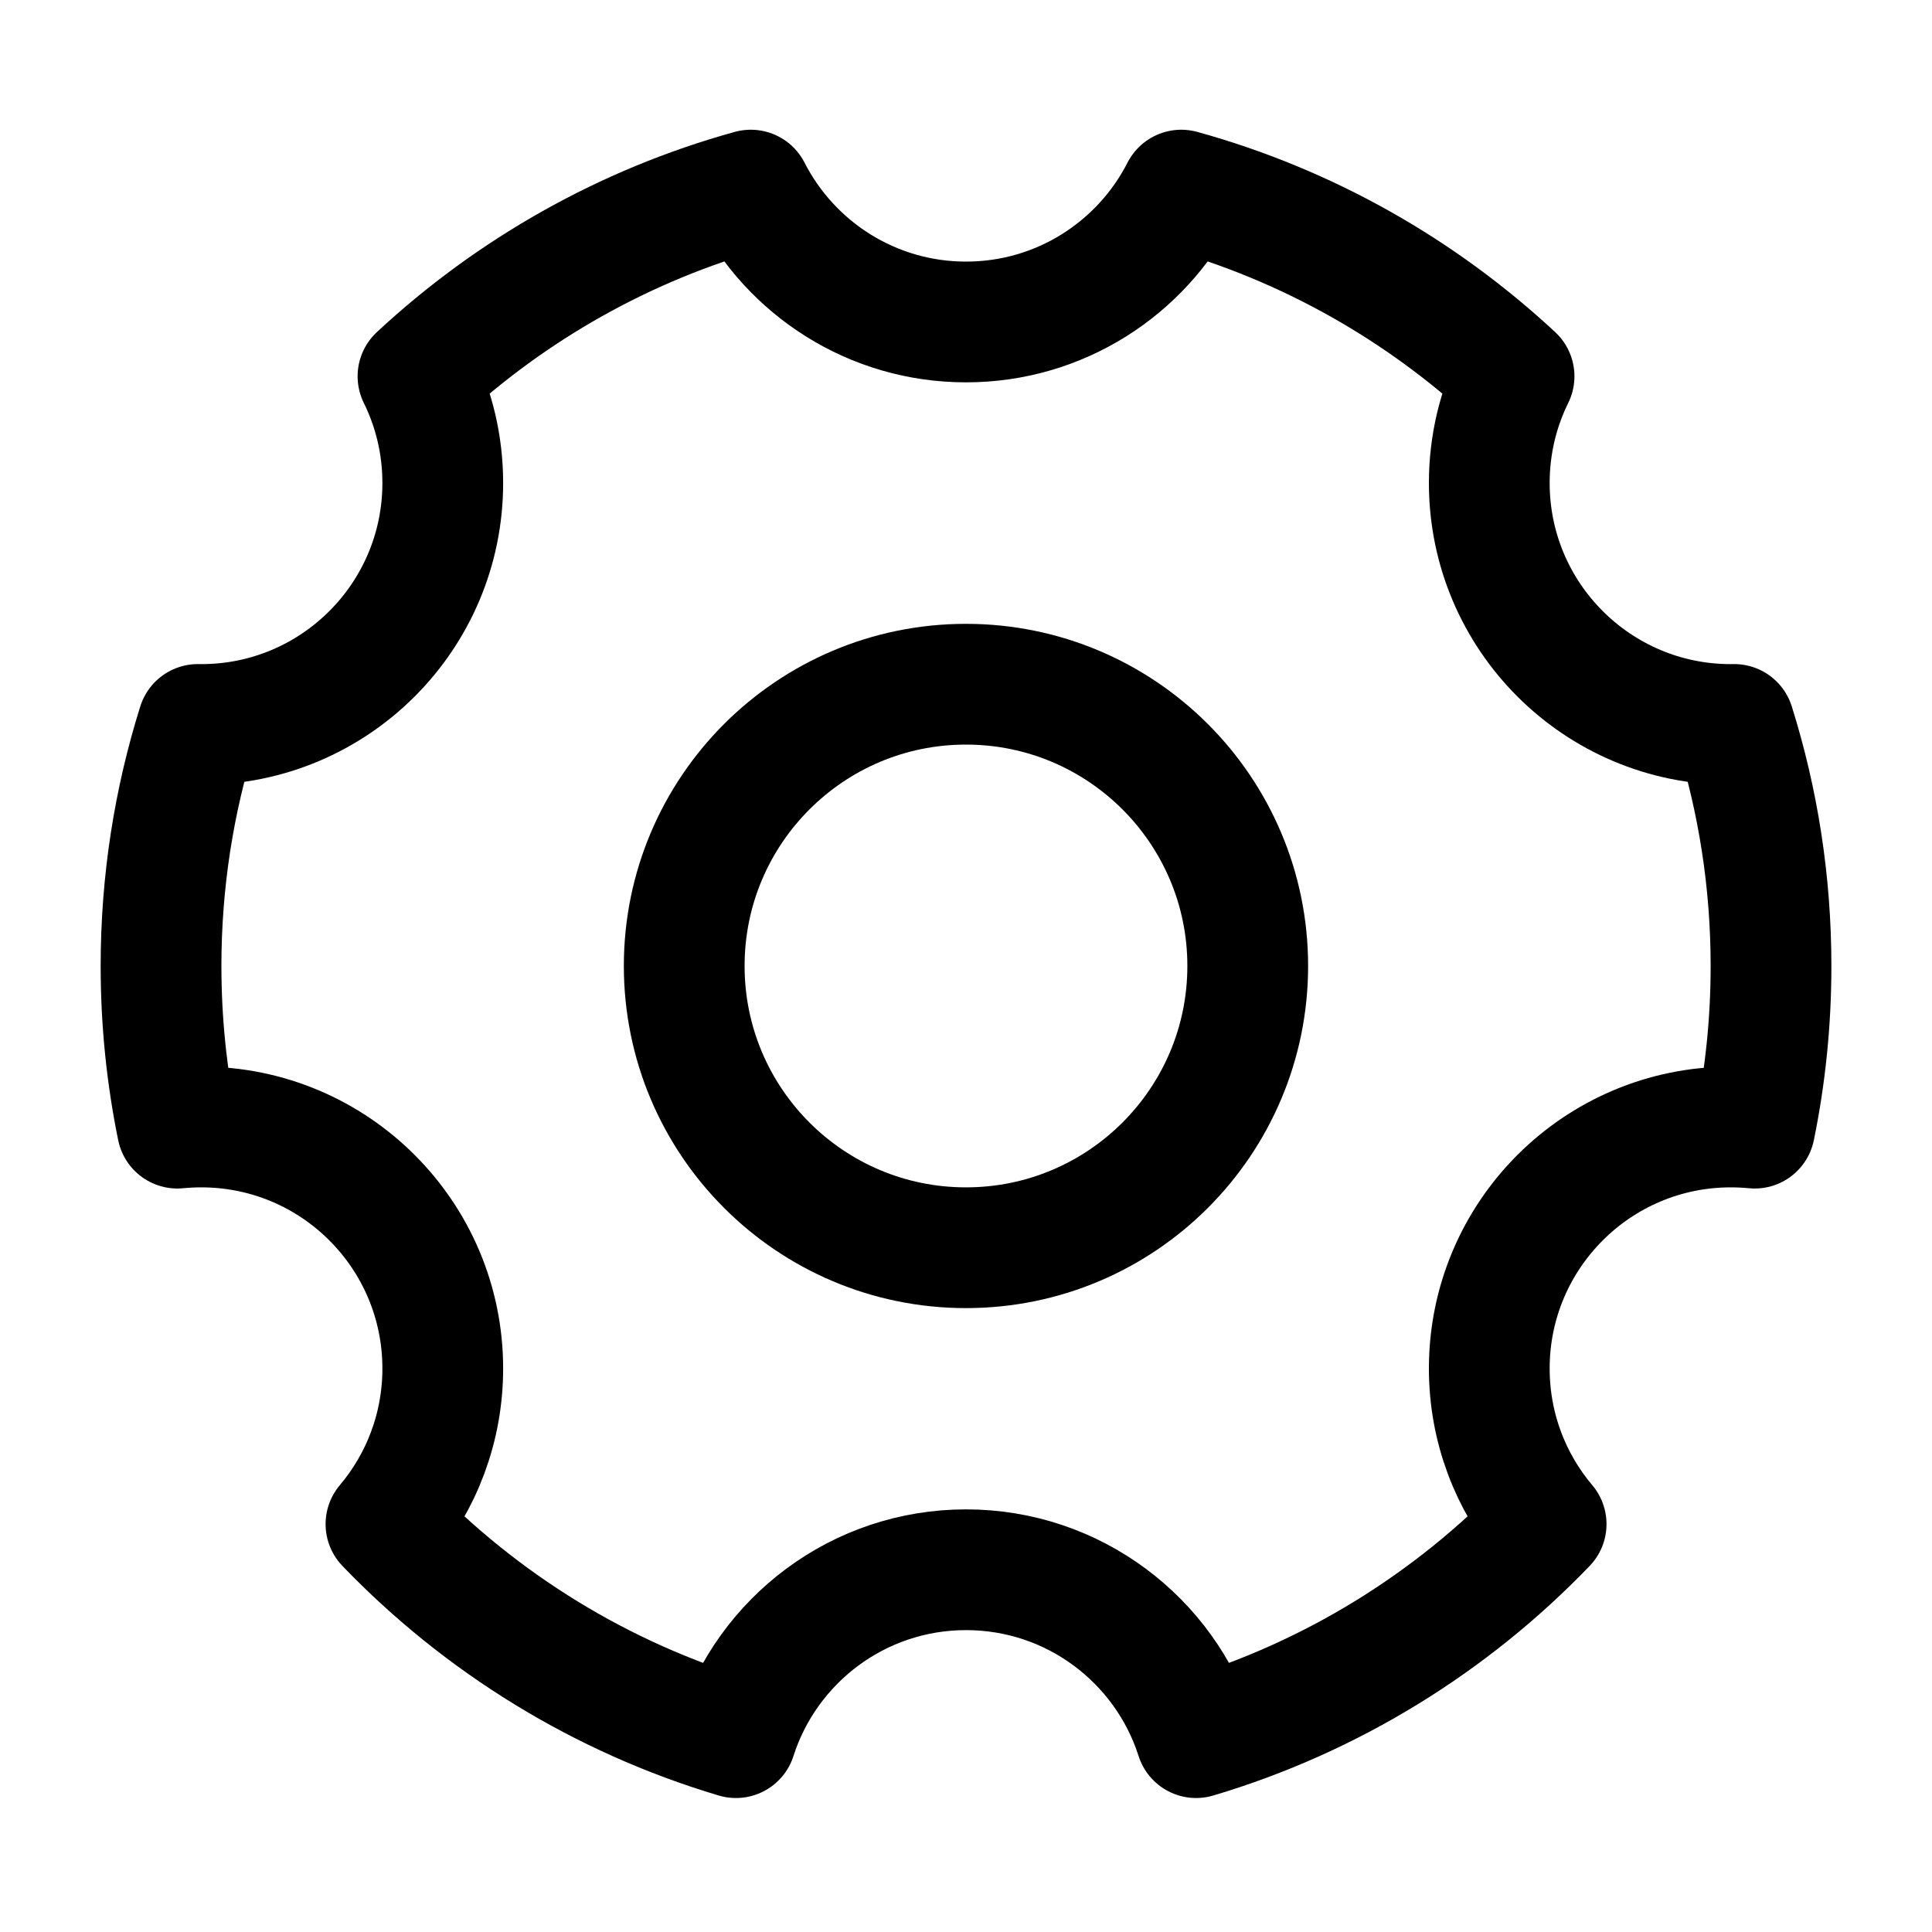 <svg fill="none" xmlns="http://www.w3.org/2000/svg" viewBox="0 0 40 40" class="design-iconfont">
  <path d="M15.237 35.976C12.445 35.144 9.959 33.601 7.991 31.555C8.725 30.685 9.167 29.561 9.167 28.333C9.167 25.572 6.929 23.333 4.167 23.333C4 23.333 3.835 23.341 3.672 23.357C3.45 22.273 3.334 21.15 3.334 20C3.334 18.258 3.601 16.578 4.097 14.999C4.12 14.999 4.144 15 4.167 15C6.929 15 9.167 12.761 9.167 10C9.167 9.207 8.983 8.457 8.654 7.791C10.582 5.999 12.934 4.658 15.544 3.936C16.371 5.556 18.056 6.666 20.001 6.666C21.945 6.666 23.63 5.556 24.457 3.936C27.067 4.658 29.419 5.999 31.347 7.791C31.018 8.457 30.834 9.207 30.834 10C30.834 12.761 33.073 15 35.834 15C35.857 15 35.881 14.999 35.904 14.999C36.4 16.578 36.667 18.258 36.667 20C36.667 21.15 36.551 22.273 36.329 23.357C36.166 23.341 36.001 23.333 35.834 23.333C33.073 23.333 30.834 25.572 30.834 28.333C30.834 29.561 31.276 30.685 32.011 31.555C30.043 33.601 27.557 35.144 24.764 35.976C24.12 33.96 22.231 32.5 20.001 32.5C17.771 32.5 15.882 33.96 15.237 35.976Z" stroke="#000" stroke-width="2.5" stroke-linejoin="round"/>
  <path d="M19.999 25.833C23.221 25.833 25.833 23.221 25.833 19.999C25.833 16.778 23.221 14.166 19.999 14.166C16.778 14.166 14.166 16.778 14.166 19.999C14.166 23.221 16.778 25.833 19.999 25.833Z" stroke="#000" stroke-width="2.5" stroke-linejoin="round"/>
</svg>
